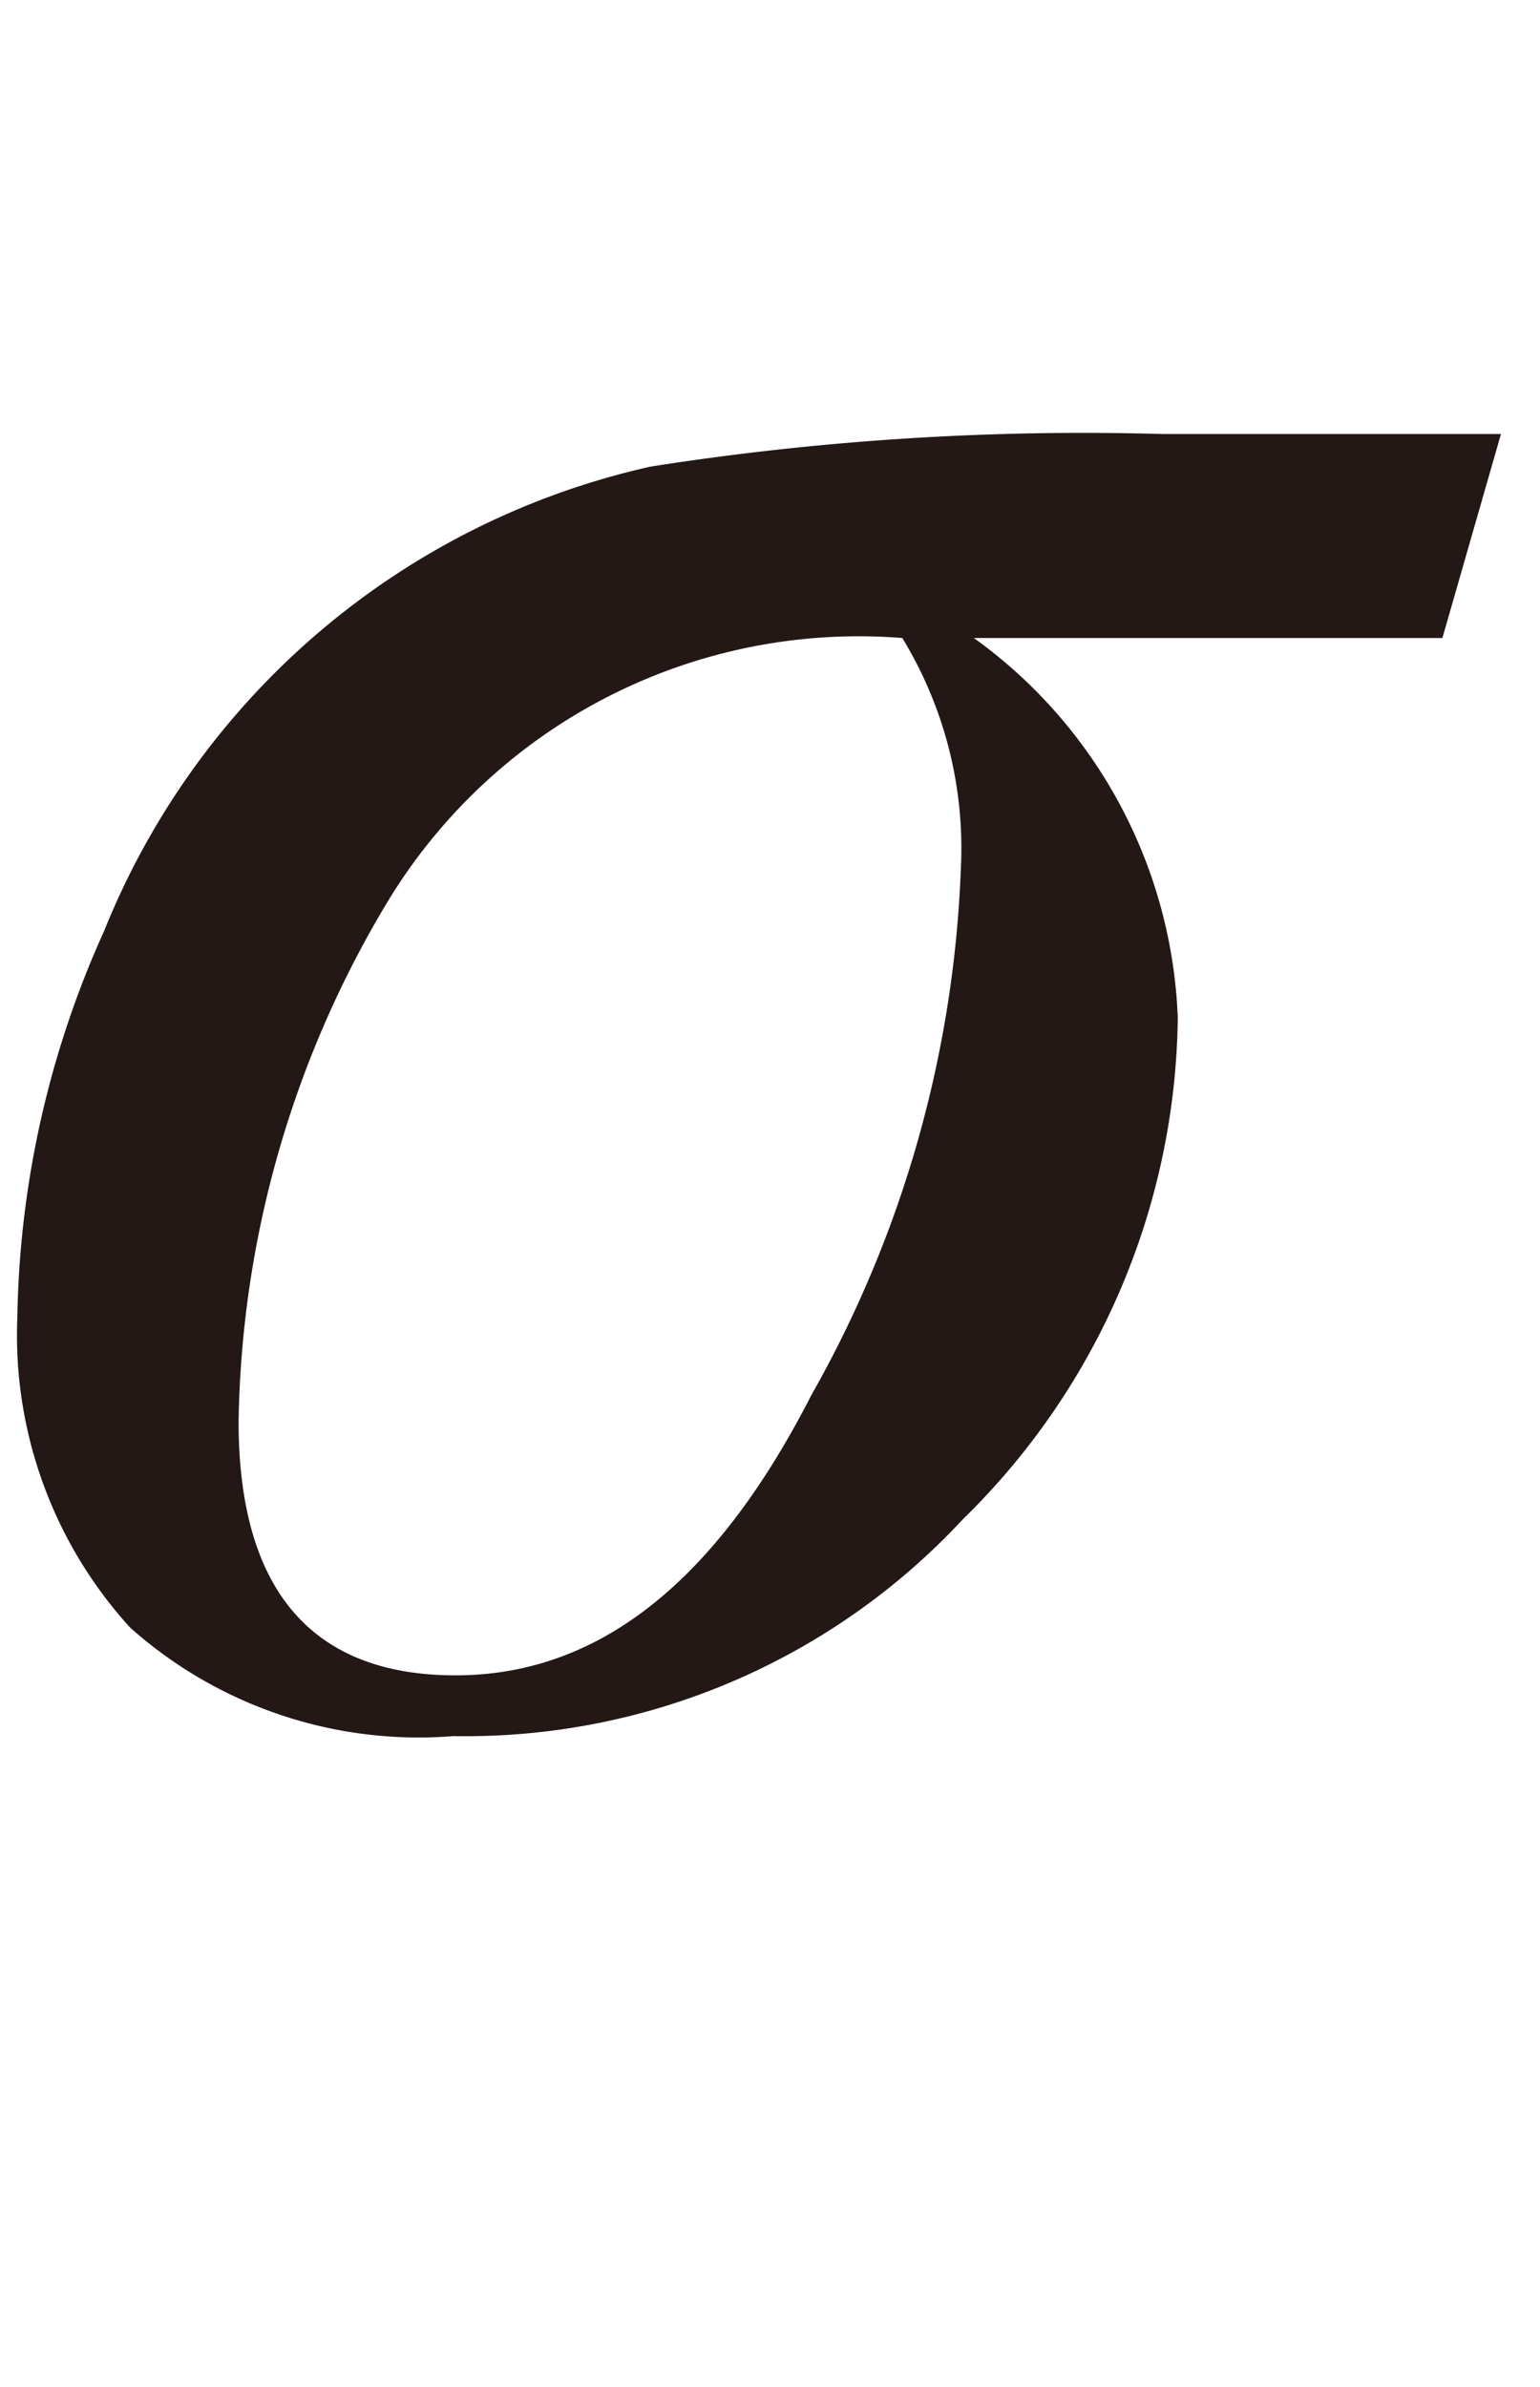 <svg id="レイヤー_1" data-name="レイヤー 1" xmlns="http://www.w3.org/2000/svg" viewBox="0 0 7.1 11"><defs><style>.cls-1{fill:#231815}</style></defs><title>i_11</title><path class="cls-1" d="M6.92 2l-.27.94H4.49a2.26 2.26 0 0 1 .94 1.75A3.28 3.28 0 0 1 4.44 7a3.13 3.13 0 0 1-2.35 1A2 2 0 0 1 .6 7.5a2 2 0 0 1-.52-1.43 4.48 4.48 0 0 1 .4-1.78A3.55 3.55 0 0 1 3 2.15 12.87 12.87 0 0 1 5.36 2zm-2.76.94a2.54 2.54 0 0 0-2.37 1.21 4.78 4.78 0 0 0-.69 2.4c0 .78.34 1.17 1 1.17s1.2-.43 1.64-1.29A5.32 5.32 0 0 0 4.43 4a1.86 1.86 0 0 0-.27-1.06z"/></svg>